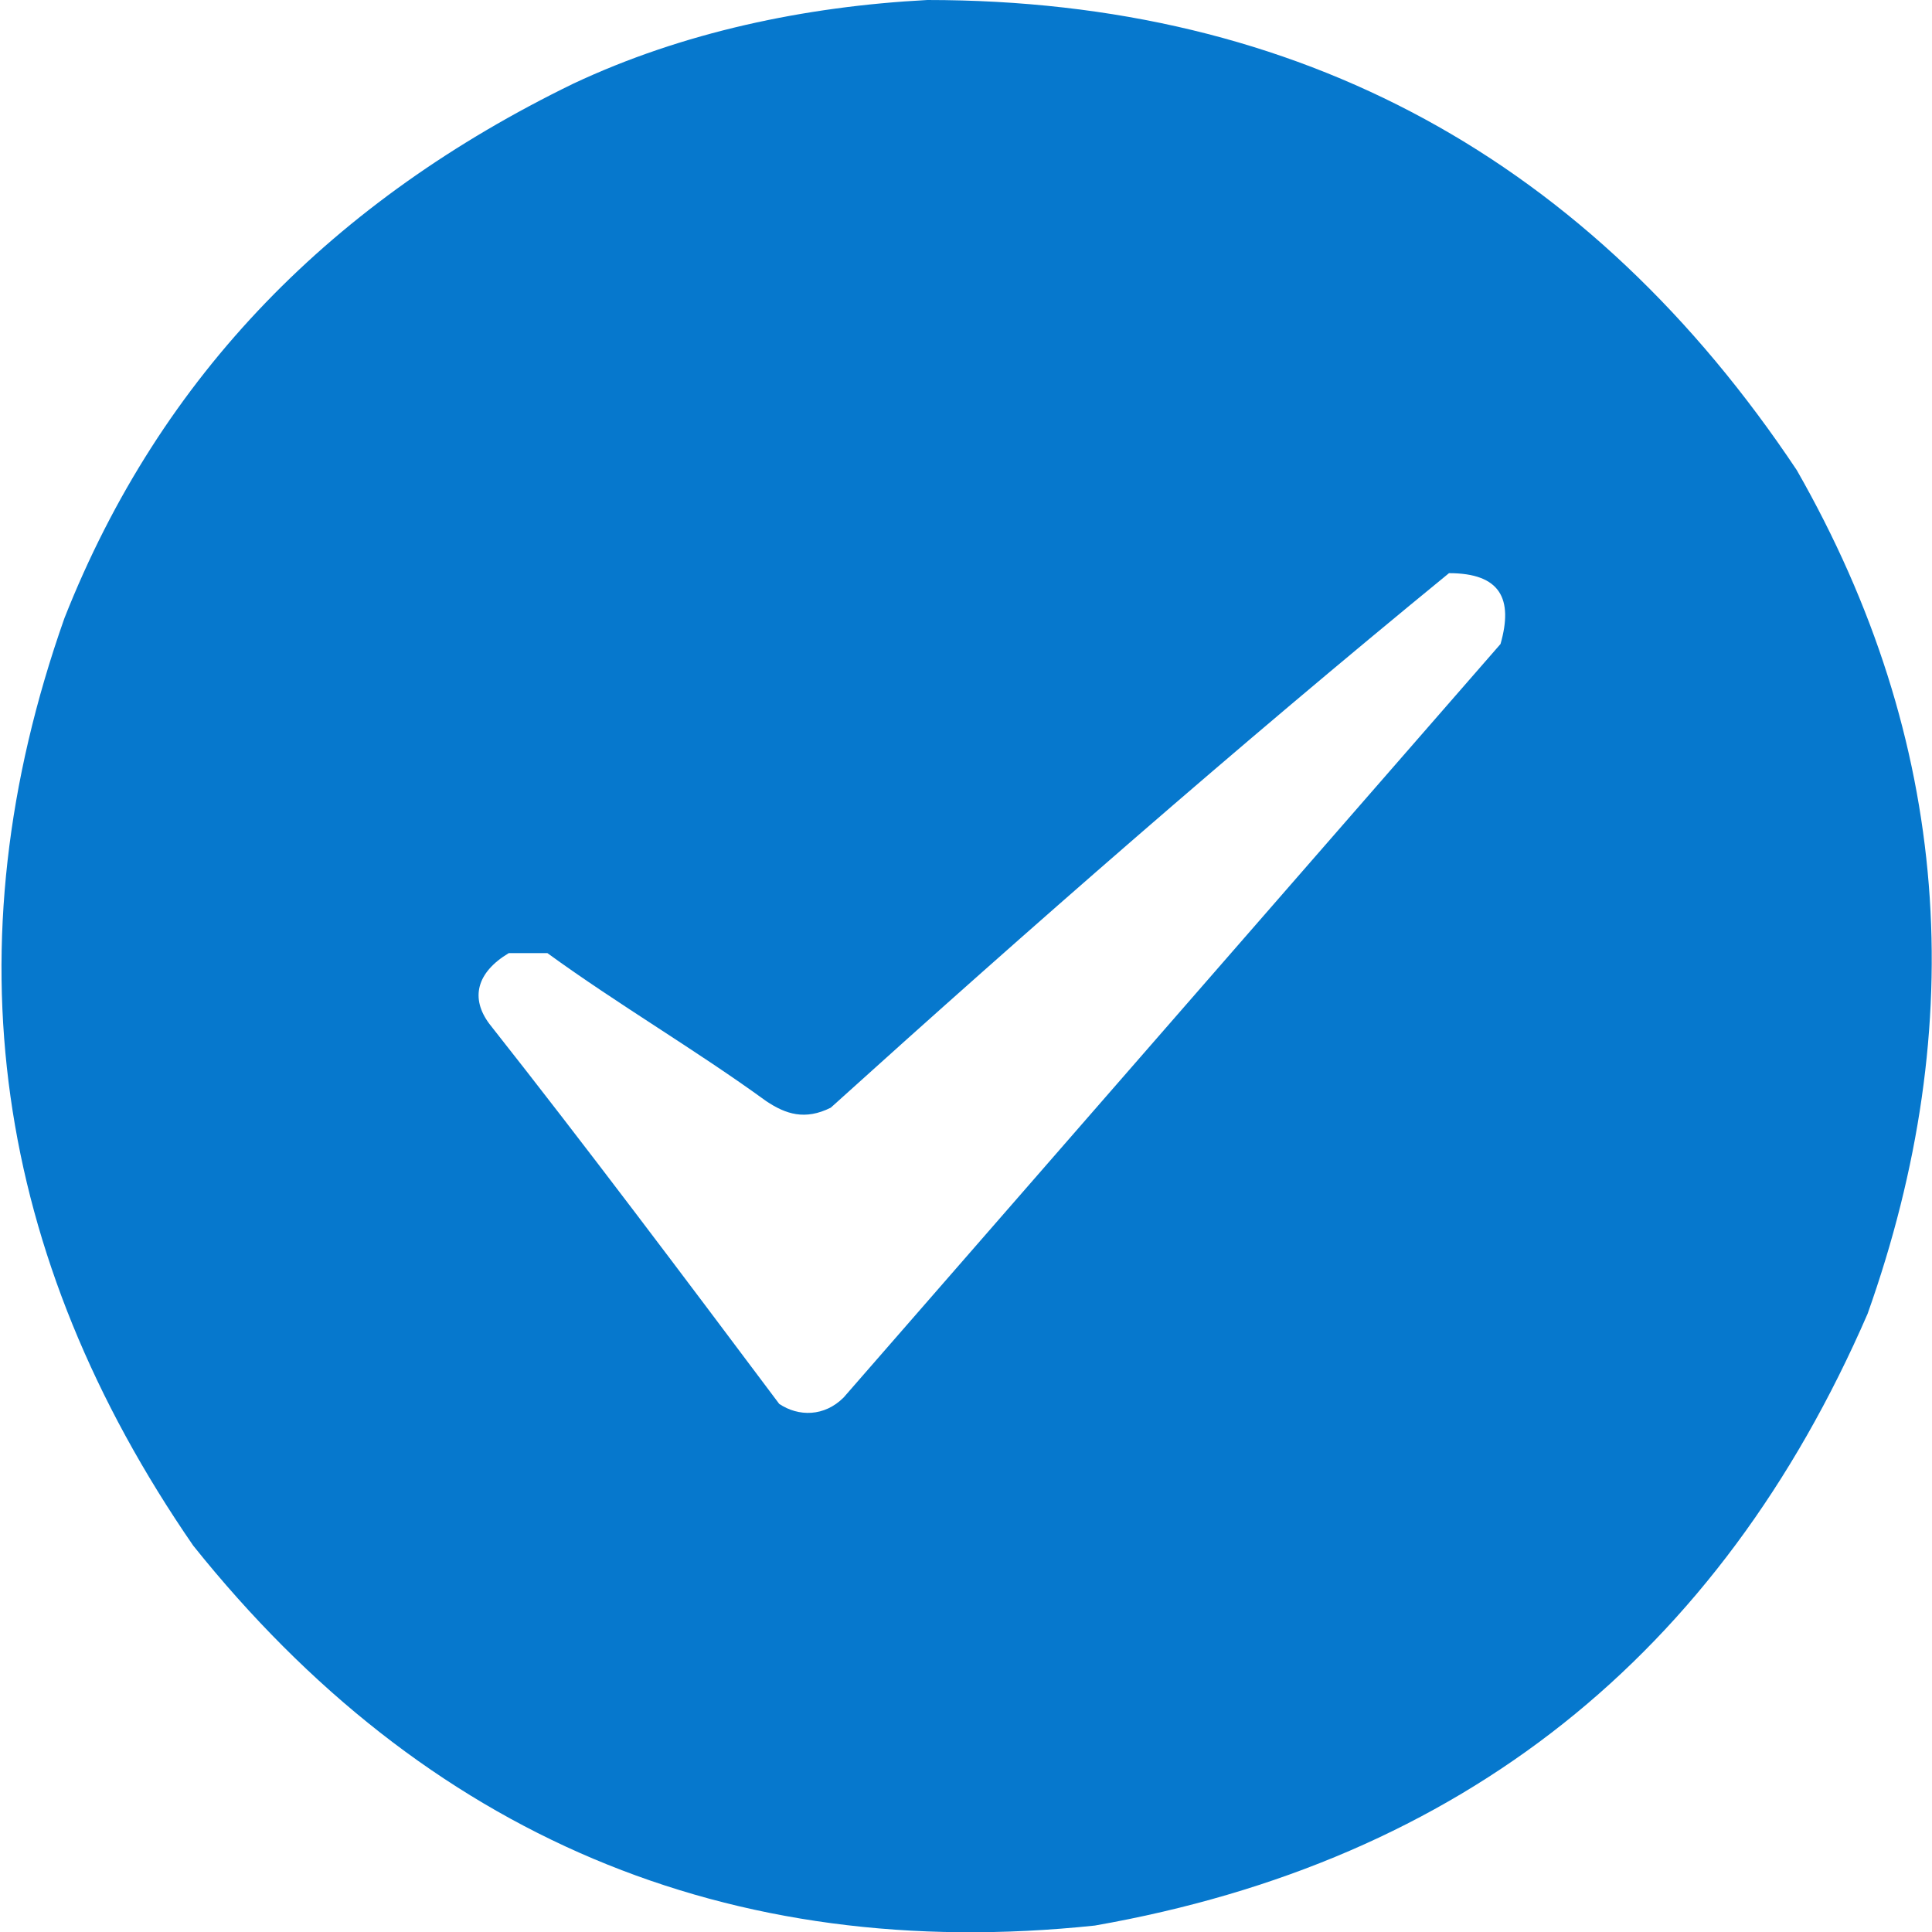 <?xml version="1.0" encoding="utf-8"?>
<!-- Generator: Adobe Illustrator 27.2.0, SVG Export Plug-In . SVG Version: 6.00 Build 0)  -->
<svg version="1.1" id="Capa_1" xmlns="http://www.w3.org/2000/svg" xmlns:xlink="http://www.w3.org/1999/xlink" x="0px" y="0px"
	 viewBox="0 0 30 30" style="enable-background:new 0 0 30 30;" xml:space="preserve">
<style type="text/css">
	.st0{opacity:0.992;fill-rule:evenodd;clip-rule:evenodd;fill:#0577CC;enable-background:new    ;}
</style>
<path class="st0" d="M14.4,0c5.8,0,10.3,2.5,13.5,7.3c2.4,4.2,2.7,8.6,1.1,13.1c-2.3,5.3-6.3,8.5-12,9.5C11.3,30.5,6.6,28.5,3,24
	c-3.1-4.5-3.8-9.3-2-14.4c1.5-3.8,4.2-6.5,7.9-8.3C10.6,0.5,12.5,0.1,14.4,0z M22.5,8.9c0.8,0,1,0.4,0.8,1.1
	c-3.4,3.9-6.8,7.8-10.2,11.7c-0.3,0.3-0.7,0.3-1,0.1c-1.5-2-3-4-4.5-5.9c-0.3-0.4-0.2-0.8,0.3-1.1c0.2,0,0.4,0,0.6,0
	c1.1,0.8,2.3,1.5,3.4,2.3c0.3,0.2,0.6,0.3,1,0.1C16,14.4,19.2,11.6,22.5,8.9z"/>
</svg>
